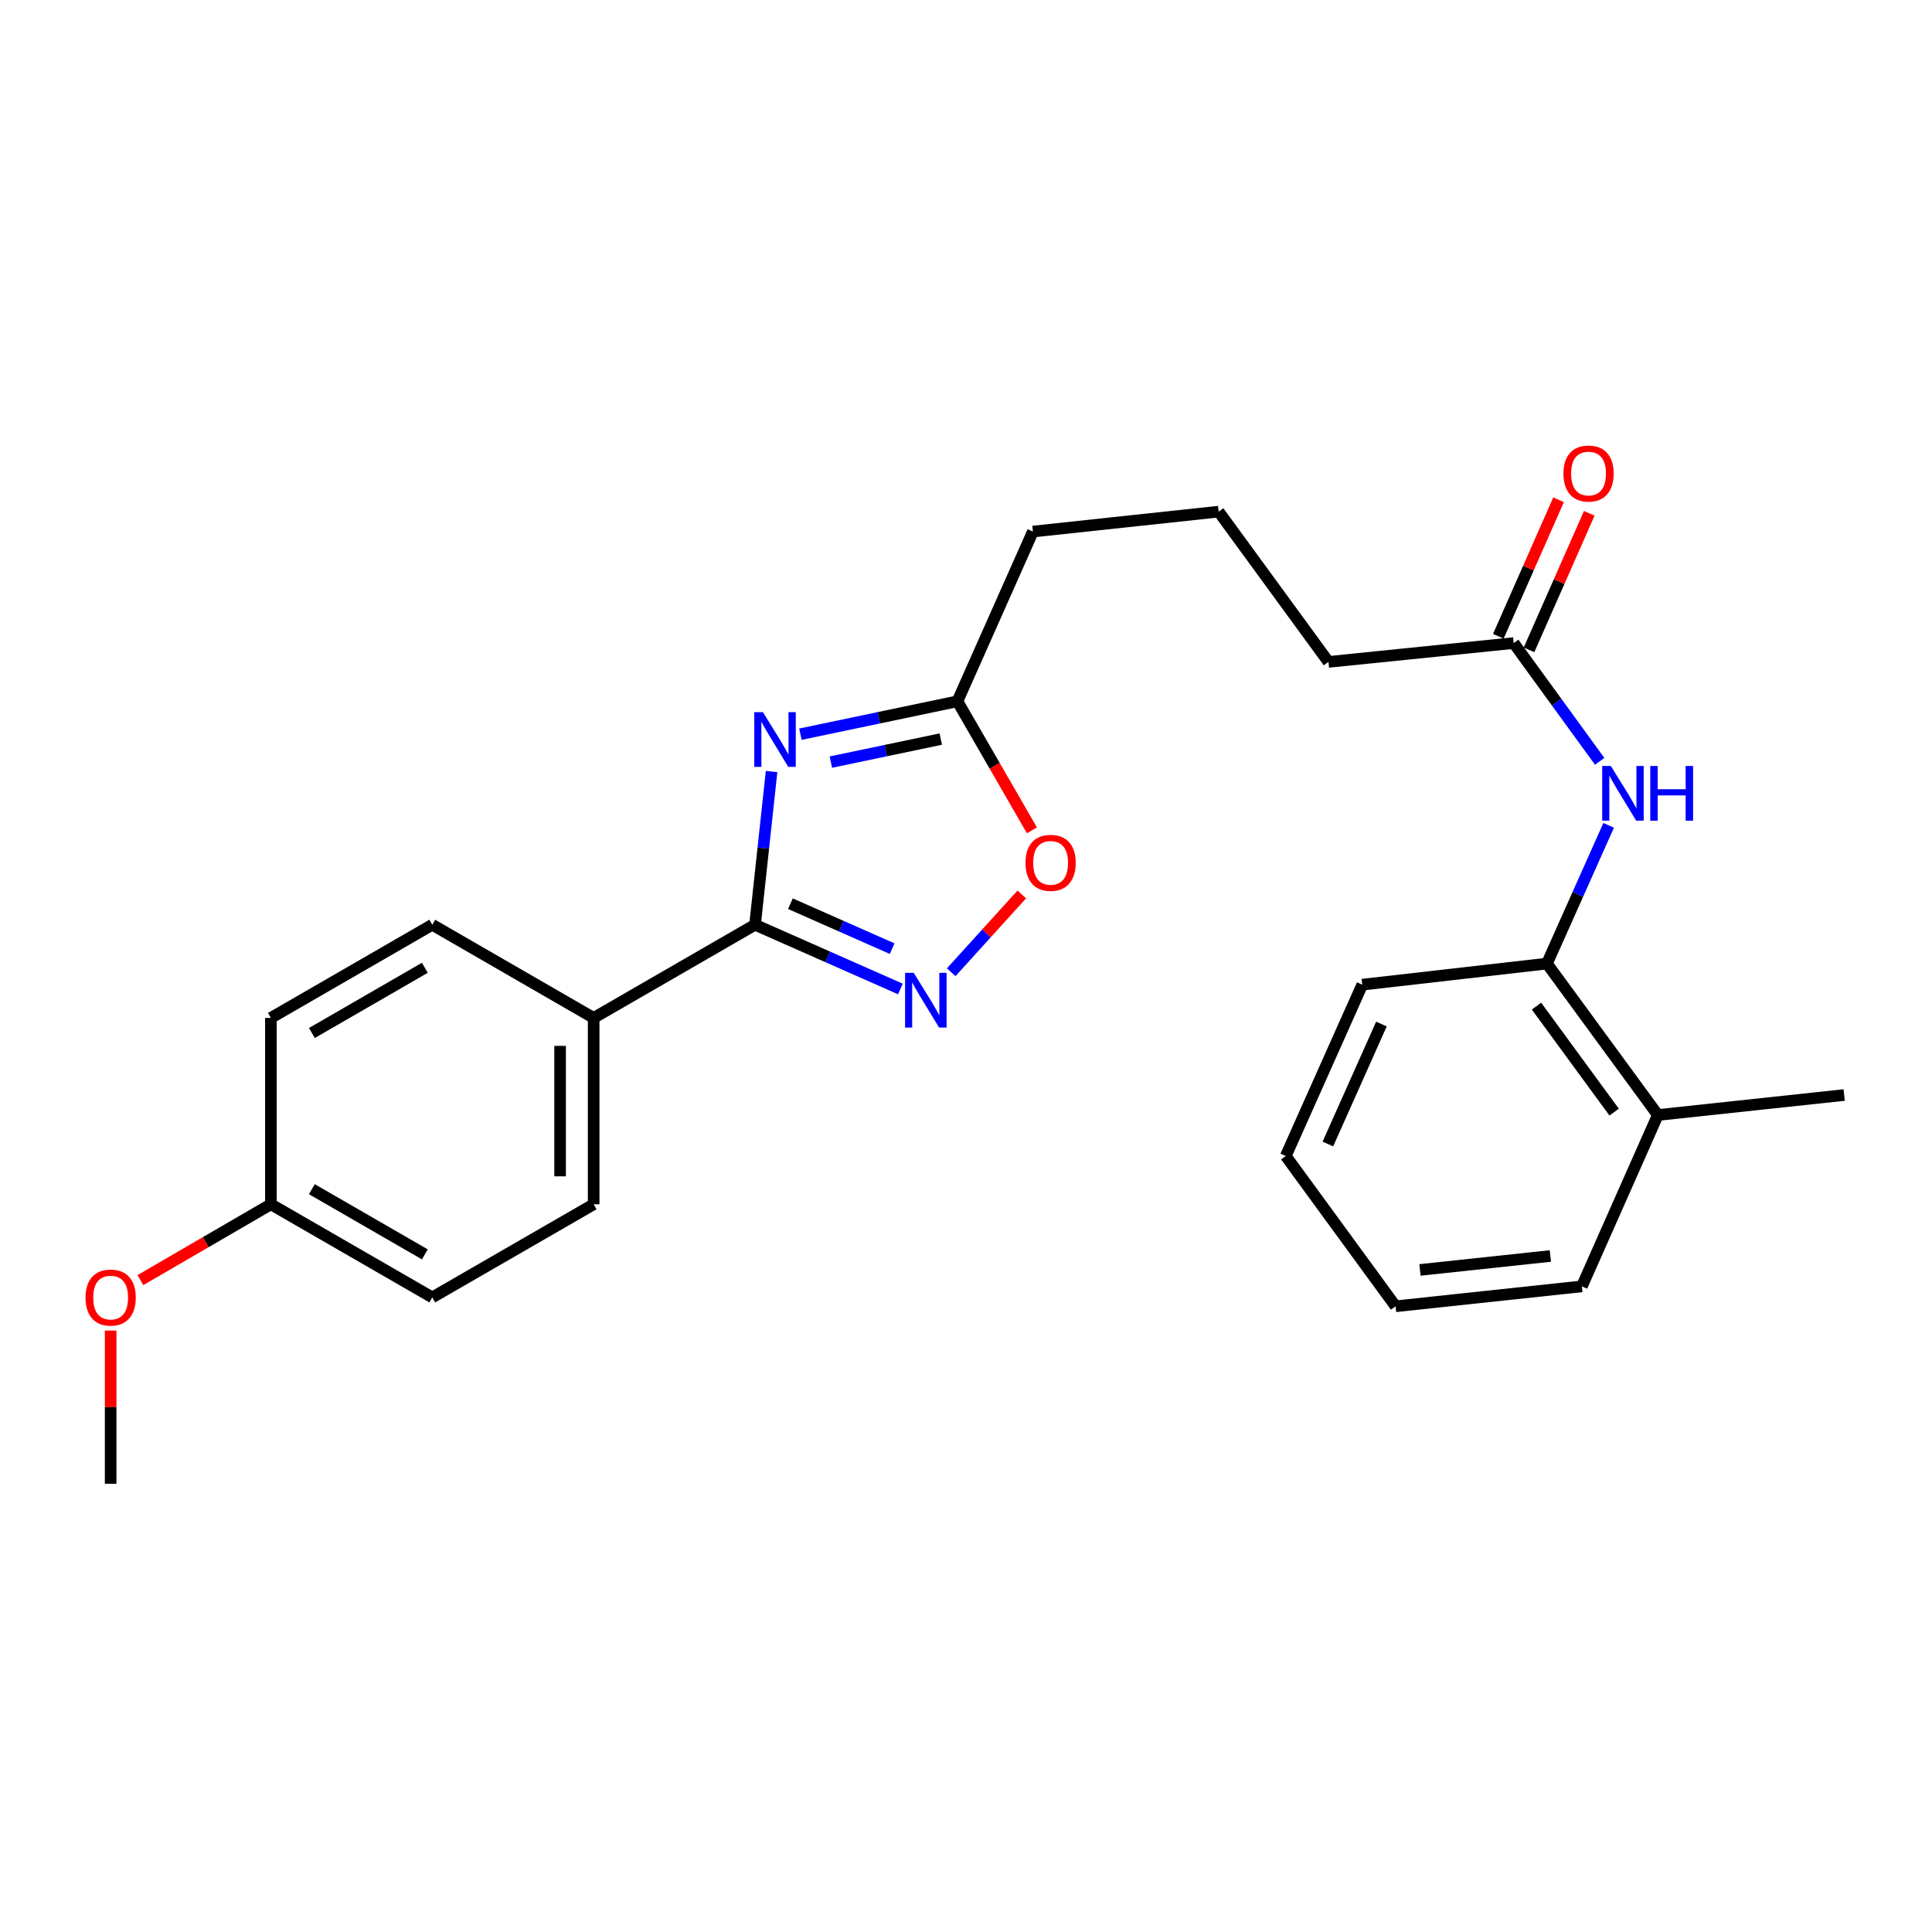 <?xml version='1.0' encoding='iso-8859-1'?>
<svg version='1.1' baseProfile='full'
              xmlns='http://www.w3.org/2000/svg'
                      xmlns:rdkit='http://www.rdkit.org/xml'
                      xmlns:xlink='http://www.w3.org/1999/xlink'
                  xml:space='preserve'
width='1000px' height='1000px' viewBox='0 0 1000 1000'>
<!-- END OF HEADER -->
<rect style='opacity:1.0;fill:#FFFFFF;stroke:none' width='1000' height='1000' x='0' y='0'> </rect>
<path class='bond-0' d='M 399.362,399.35 L 395.084,439.001' style='fill:none;fill-rule:evenodd;stroke:#0000FF;stroke-width:6px;stroke-linecap:butt;stroke-linejoin:miter;stroke-opacity:1' />
<path class='bond-0' d='M 395.084,439.001 L 390.806,478.652' style='fill:none;fill-rule:evenodd;stroke:#000000;stroke-width:6px;stroke-linecap:butt;stroke-linejoin:miter;stroke-opacity:1' />
<path class='bond-2' d='M 414.301,380.023 L 454.933,371.506' style='fill:none;fill-rule:evenodd;stroke:#0000FF;stroke-width:6px;stroke-linecap:butt;stroke-linejoin:miter;stroke-opacity:1' />
<path class='bond-2' d='M 454.933,371.506 L 495.564,362.99' style='fill:none;fill-rule:evenodd;stroke:#000000;stroke-width:6px;stroke-linecap:butt;stroke-linejoin:miter;stroke-opacity:1' />
<path class='bond-2' d='M 430.054,394.467 L 458.496,388.505' style='fill:none;fill-rule:evenodd;stroke:#0000FF;stroke-width:6px;stroke-linecap:butt;stroke-linejoin:miter;stroke-opacity:1' />
<path class='bond-2' d='M 458.496,388.505 L 486.938,382.543' style='fill:none;fill-rule:evenodd;stroke:#000000;stroke-width:6px;stroke-linecap:butt;stroke-linejoin:miter;stroke-opacity:1' />
<path class='bond-1' d='M 390.806,478.652 L 428.43,495.275' style='fill:none;fill-rule:evenodd;stroke:#000000;stroke-width:6px;stroke-linecap:butt;stroke-linejoin:miter;stroke-opacity:1' />
<path class='bond-1' d='M 428.43,495.275 L 466.053,511.898' style='fill:none;fill-rule:evenodd;stroke:#0000FF;stroke-width:6px;stroke-linecap:butt;stroke-linejoin:miter;stroke-opacity:1' />
<path class='bond-1' d='M 409.112,467.752 L 435.449,479.388' style='fill:none;fill-rule:evenodd;stroke:#000000;stroke-width:6px;stroke-linecap:butt;stroke-linejoin:miter;stroke-opacity:1' />
<path class='bond-1' d='M 435.449,479.388 L 461.785,491.024' style='fill:none;fill-rule:evenodd;stroke:#0000FF;stroke-width:6px;stroke-linecap:butt;stroke-linejoin:miter;stroke-opacity:1' />
<path class='bond-5' d='M 390.806,478.652 L 307.275,526.877' style='fill:none;fill-rule:evenodd;stroke:#000000;stroke-width:6px;stroke-linecap:butt;stroke-linejoin:miter;stroke-opacity:1' />
<path class='bond-25' d='M 492.352,503.222 L 510.614,483.092' style='fill:none;fill-rule:evenodd;stroke:#0000FF;stroke-width:6px;stroke-linecap:butt;stroke-linejoin:miter;stroke-opacity:1' />
<path class='bond-25' d='M 510.614,483.092 L 528.876,462.961' style='fill:none;fill-rule:evenodd;stroke:#FF0000;stroke-width:6px;stroke-linecap:butt;stroke-linejoin:miter;stroke-opacity:1' />
<path class='bond-3' d='M 495.564,362.99 L 514.847,396.389' style='fill:none;fill-rule:evenodd;stroke:#000000;stroke-width:6px;stroke-linecap:butt;stroke-linejoin:miter;stroke-opacity:1' />
<path class='bond-3' d='M 514.847,396.389 L 534.13,429.789' style='fill:none;fill-rule:evenodd;stroke:#FF0000;stroke-width:6px;stroke-linecap:butt;stroke-linejoin:miter;stroke-opacity:1' />
<path class='bond-15' d='M 495.564,362.99 L 534.623,275.136' style='fill:none;fill-rule:evenodd;stroke:#000000;stroke-width:6px;stroke-linecap:butt;stroke-linejoin:miter;stroke-opacity:1' />
<path class='bond-4' d='M 827.988,394.062 L 805.734,363.454' style='fill:none;fill-rule:evenodd;stroke:#0000FF;stroke-width:6px;stroke-linecap:butt;stroke-linejoin:miter;stroke-opacity:1' />
<path class='bond-4' d='M 805.734,363.454 L 783.479,332.846' style='fill:none;fill-rule:evenodd;stroke:#000000;stroke-width:6px;stroke-linecap:butt;stroke-linejoin:miter;stroke-opacity:1' />
<path class='bond-6' d='M 832.634,427.199 L 816.663,462.975' style='fill:none;fill-rule:evenodd;stroke:#0000FF;stroke-width:6px;stroke-linecap:butt;stroke-linejoin:miter;stroke-opacity:1' />
<path class='bond-6' d='M 816.663,462.975 L 800.693,498.75' style='fill:none;fill-rule:evenodd;stroke:#000000;stroke-width:6px;stroke-linecap:butt;stroke-linejoin:miter;stroke-opacity:1' />
<path class='bond-10' d='M 307.275,526.877 L 307.275,623.337' style='fill:none;fill-rule:evenodd;stroke:#000000;stroke-width:6px;stroke-linecap:butt;stroke-linejoin:miter;stroke-opacity:1' />
<path class='bond-10' d='M 289.907,541.346 L 289.907,608.868' style='fill:none;fill-rule:evenodd;stroke:#000000;stroke-width:6px;stroke-linecap:butt;stroke-linejoin:miter;stroke-opacity:1' />
<path class='bond-11' d='M 307.275,526.877 L 223.744,478.652' style='fill:none;fill-rule:evenodd;stroke:#000000;stroke-width:6px;stroke-linecap:butt;stroke-linejoin:miter;stroke-opacity:1' />
<path class='bond-9' d='M 800.693,498.75 L 858.095,577.129' style='fill:none;fill-rule:evenodd;stroke:#000000;stroke-width:6px;stroke-linecap:butt;stroke-linejoin:miter;stroke-opacity:1' />
<path class='bond-9' d='M 795.291,520.769 L 835.472,575.634' style='fill:none;fill-rule:evenodd;stroke:#000000;stroke-width:6px;stroke-linecap:butt;stroke-linejoin:miter;stroke-opacity:1' />
<path class='bond-19' d='M 800.693,498.75 L 705.101,509.663' style='fill:none;fill-rule:evenodd;stroke:#000000;stroke-width:6px;stroke-linecap:butt;stroke-linejoin:miter;stroke-opacity:1' />
<path class='bond-7' d='M 783.479,332.846 L 687.607,342.601' style='fill:none;fill-rule:evenodd;stroke:#000000;stroke-width:6px;stroke-linecap:butt;stroke-linejoin:miter;stroke-opacity:1' />
<path class='bond-8' d='M 791.424,336.352 L 807.014,301.019' style='fill:none;fill-rule:evenodd;stroke:#000000;stroke-width:6px;stroke-linecap:butt;stroke-linejoin:miter;stroke-opacity:1' />
<path class='bond-8' d='M 807.014,301.019 L 822.603,265.687' style='fill:none;fill-rule:evenodd;stroke:#FF0000;stroke-width:6px;stroke-linecap:butt;stroke-linejoin:miter;stroke-opacity:1' />
<path class='bond-8' d='M 775.534,329.341 L 791.124,294.008' style='fill:none;fill-rule:evenodd;stroke:#000000;stroke-width:6px;stroke-linecap:butt;stroke-linejoin:miter;stroke-opacity:1' />
<path class='bond-8' d='M 791.124,294.008 L 806.713,258.676' style='fill:none;fill-rule:evenodd;stroke:#FF0000;stroke-width:6px;stroke-linecap:butt;stroke-linejoin:miter;stroke-opacity:1' />
<path class='bond-20' d='M 858.095,577.129 L 954.545,566.785' style='fill:none;fill-rule:evenodd;stroke:#000000;stroke-width:6px;stroke-linecap:butt;stroke-linejoin:miter;stroke-opacity:1' />
<path class='bond-21' d='M 858.095,577.129 L 818.775,665.822' style='fill:none;fill-rule:evenodd;stroke:#000000;stroke-width:6px;stroke-linecap:butt;stroke-linejoin:miter;stroke-opacity:1' />
<path class='bond-14' d='M 307.275,623.337 L 223.744,671.534' style='fill:none;fill-rule:evenodd;stroke:#000000;stroke-width:6px;stroke-linecap:butt;stroke-linejoin:miter;stroke-opacity:1' />
<path class='bond-13' d='M 223.744,478.652 L 140.213,526.877' style='fill:none;fill-rule:evenodd;stroke:#000000;stroke-width:6px;stroke-linecap:butt;stroke-linejoin:miter;stroke-opacity:1' />
<path class='bond-13' d='M 219.898,500.927 L 161.427,534.684' style='fill:none;fill-rule:evenodd;stroke:#000000;stroke-width:6px;stroke-linecap:butt;stroke-linejoin:miter;stroke-opacity:1' />
<path class='bond-12' d='M 140.213,623.337 L 140.213,526.877' style='fill:none;fill-rule:evenodd;stroke:#000000;stroke-width:6px;stroke-linecap:butt;stroke-linejoin:miter;stroke-opacity:1' />
<path class='bond-16' d='M 140.213,623.337 L 106.441,642.962' style='fill:none;fill-rule:evenodd;stroke:#000000;stroke-width:6px;stroke-linecap:butt;stroke-linejoin:miter;stroke-opacity:1' />
<path class='bond-16' d='M 106.441,642.962 L 72.669,662.586' style='fill:none;fill-rule:evenodd;stroke:#FF0000;stroke-width:6px;stroke-linecap:butt;stroke-linejoin:miter;stroke-opacity:1' />
<path class='bond-26' d='M 140.213,623.337 L 223.744,671.534' style='fill:none;fill-rule:evenodd;stroke:#000000;stroke-width:6px;stroke-linecap:butt;stroke-linejoin:miter;stroke-opacity:1' />
<path class='bond-26' d='M 161.423,615.523 L 219.894,649.261' style='fill:none;fill-rule:evenodd;stroke:#000000;stroke-width:6px;stroke-linecap:butt;stroke-linejoin:miter;stroke-opacity:1' />
<path class='bond-18' d='M 534.623,275.136 L 630.775,264.821' style='fill:none;fill-rule:evenodd;stroke:#000000;stroke-width:6px;stroke-linecap:butt;stroke-linejoin:miter;stroke-opacity:1' />
<path class='bond-22' d='M 57.271,688.705 L 57.271,728.35' style='fill:none;fill-rule:evenodd;stroke:#FF0000;stroke-width:6px;stroke-linecap:butt;stroke-linejoin:miter;stroke-opacity:1' />
<path class='bond-22' d='M 57.271,728.35 L 57.271,767.994' style='fill:none;fill-rule:evenodd;stroke:#000000;stroke-width:6px;stroke-linecap:butt;stroke-linejoin:miter;stroke-opacity:1' />
<path class='bond-17' d='M 687.607,342.601 L 630.775,264.821' style='fill:none;fill-rule:evenodd;stroke:#000000;stroke-width:6px;stroke-linecap:butt;stroke-linejoin:miter;stroke-opacity:1' />
<path class='bond-23' d='M 705.101,509.663 L 665.511,598.356' style='fill:none;fill-rule:evenodd;stroke:#000000;stroke-width:6px;stroke-linecap:butt;stroke-linejoin:miter;stroke-opacity:1' />
<path class='bond-23' d='M 715.022,530.046 L 687.31,592.132' style='fill:none;fill-rule:evenodd;stroke:#000000;stroke-width:6px;stroke-linecap:butt;stroke-linejoin:miter;stroke-opacity:1' />
<path class='bond-27' d='M 818.775,665.822 L 722.353,676.136' style='fill:none;fill-rule:evenodd;stroke:#000000;stroke-width:6px;stroke-linecap:butt;stroke-linejoin:miter;stroke-opacity:1' />
<path class='bond-27' d='M 802.464,650.099 L 734.969,657.32' style='fill:none;fill-rule:evenodd;stroke:#000000;stroke-width:6px;stroke-linecap:butt;stroke-linejoin:miter;stroke-opacity:1' />
<path class='bond-24' d='M 665.511,598.356 L 722.353,676.136' style='fill:none;fill-rule:evenodd;stroke:#000000;stroke-width:6px;stroke-linecap:butt;stroke-linejoin:miter;stroke-opacity:1' />
<path  class='atom-0' d='M 394.89 368.62
L 404.17 383.62
Q 405.09 385.1, 406.57 387.78
Q 408.05 390.46, 408.13 390.62
L 408.13 368.62
L 411.89 368.62
L 411.89 396.94
L 408.01 396.94
L 398.05 380.54
Q 396.89 378.62, 395.65 376.42
Q 394.45 374.22, 394.09 373.54
L 394.09 396.94
L 390.41 396.94
L 390.41 368.62
L 394.89 368.62
' fill='#0000FF'/>
<path  class='atom-2' d='M 472.949 503.55
L 482.229 518.55
Q 483.149 520.03, 484.629 522.71
Q 486.109 525.39, 486.189 525.55
L 486.189 503.55
L 489.949 503.55
L 489.949 531.87
L 486.069 531.87
L 476.109 515.47
Q 474.949 513.55, 473.709 511.35
Q 472.509 509.15, 472.149 508.47
L 472.149 531.87
L 468.469 531.87
L 468.469 503.55
L 472.949 503.55
' fill='#0000FF'/>
<path  class='atom-4' d='M 530.79 446.601
Q 530.79 439.801, 534.15 436.001
Q 537.51 432.201, 543.79 432.201
Q 550.07 432.201, 553.43 436.001
Q 556.79 439.801, 556.79 446.601
Q 556.79 453.481, 553.39 457.401
Q 549.99 461.281, 543.79 461.281
Q 537.55 461.281, 534.15 457.401
Q 530.79 453.521, 530.79 446.601
M 543.79 458.081
Q 548.11 458.081, 550.43 455.201
Q 552.79 452.281, 552.79 446.601
Q 552.79 441.041, 550.43 438.241
Q 548.11 435.401, 543.79 435.401
Q 539.47 435.401, 537.11 438.201
Q 534.79 441.001, 534.79 446.601
Q 534.79 452.321, 537.11 455.201
Q 539.47 458.081, 543.79 458.081
' fill='#FF0000'/>
<path  class='atom-5' d='M 833.772 396.466
L 843.052 411.466
Q 843.972 412.946, 845.452 415.626
Q 846.932 418.306, 847.012 418.466
L 847.012 396.466
L 850.772 396.466
L 850.772 424.786
L 846.892 424.786
L 836.932 408.386
Q 835.772 406.466, 834.532 404.266
Q 833.332 402.066, 832.972 401.386
L 832.972 424.786
L 829.292 424.786
L 829.292 396.466
L 833.772 396.466
' fill='#0000FF'/>
<path  class='atom-5' d='M 854.172 396.466
L 858.012 396.466
L 858.012 408.506
L 872.492 408.506
L 872.492 396.466
L 876.332 396.466
L 876.332 424.786
L 872.492 424.786
L 872.492 411.706
L 858.012 411.706
L 858.012 424.786
L 854.172 424.786
L 854.172 396.466
' fill='#0000FF'/>
<path  class='atom-9' d='M 809.229 245.102
Q 809.229 238.302, 812.589 234.502
Q 815.949 230.702, 822.229 230.702
Q 828.509 230.702, 831.869 234.502
Q 835.229 238.302, 835.229 245.102
Q 835.229 251.982, 831.829 255.902
Q 828.429 259.782, 822.229 259.782
Q 815.989 259.782, 812.589 255.902
Q 809.229 252.022, 809.229 245.102
M 822.229 256.582
Q 826.549 256.582, 828.869 253.702
Q 831.229 250.782, 831.229 245.102
Q 831.229 239.542, 828.869 236.742
Q 826.549 233.902, 822.229 233.902
Q 817.909 233.902, 815.549 236.702
Q 813.229 239.502, 813.229 245.102
Q 813.229 250.822, 815.549 253.702
Q 817.909 256.582, 822.229 256.582
' fill='#FF0000'/>
<path  class='atom-17' d='M 44.271 671.614
Q 44.271 664.814, 47.631 661.014
Q 50.991 657.214, 57.271 657.214
Q 63.551 657.214, 66.911 661.014
Q 70.271 664.814, 70.271 671.614
Q 70.271 678.494, 66.871 682.414
Q 63.471 686.294, 57.271 686.294
Q 51.031 686.294, 47.631 682.414
Q 44.271 678.534, 44.271 671.614
M 57.271 683.094
Q 61.591 683.094, 63.911 680.214
Q 66.271 677.294, 66.271 671.614
Q 66.271 666.054, 63.911 663.254
Q 61.591 660.414, 57.271 660.414
Q 52.951 660.414, 50.591 663.214
Q 48.271 666.014, 48.271 671.614
Q 48.271 677.334, 50.591 680.214
Q 52.951 683.094, 57.271 683.094
' fill='#FF0000'/>
</svg>
